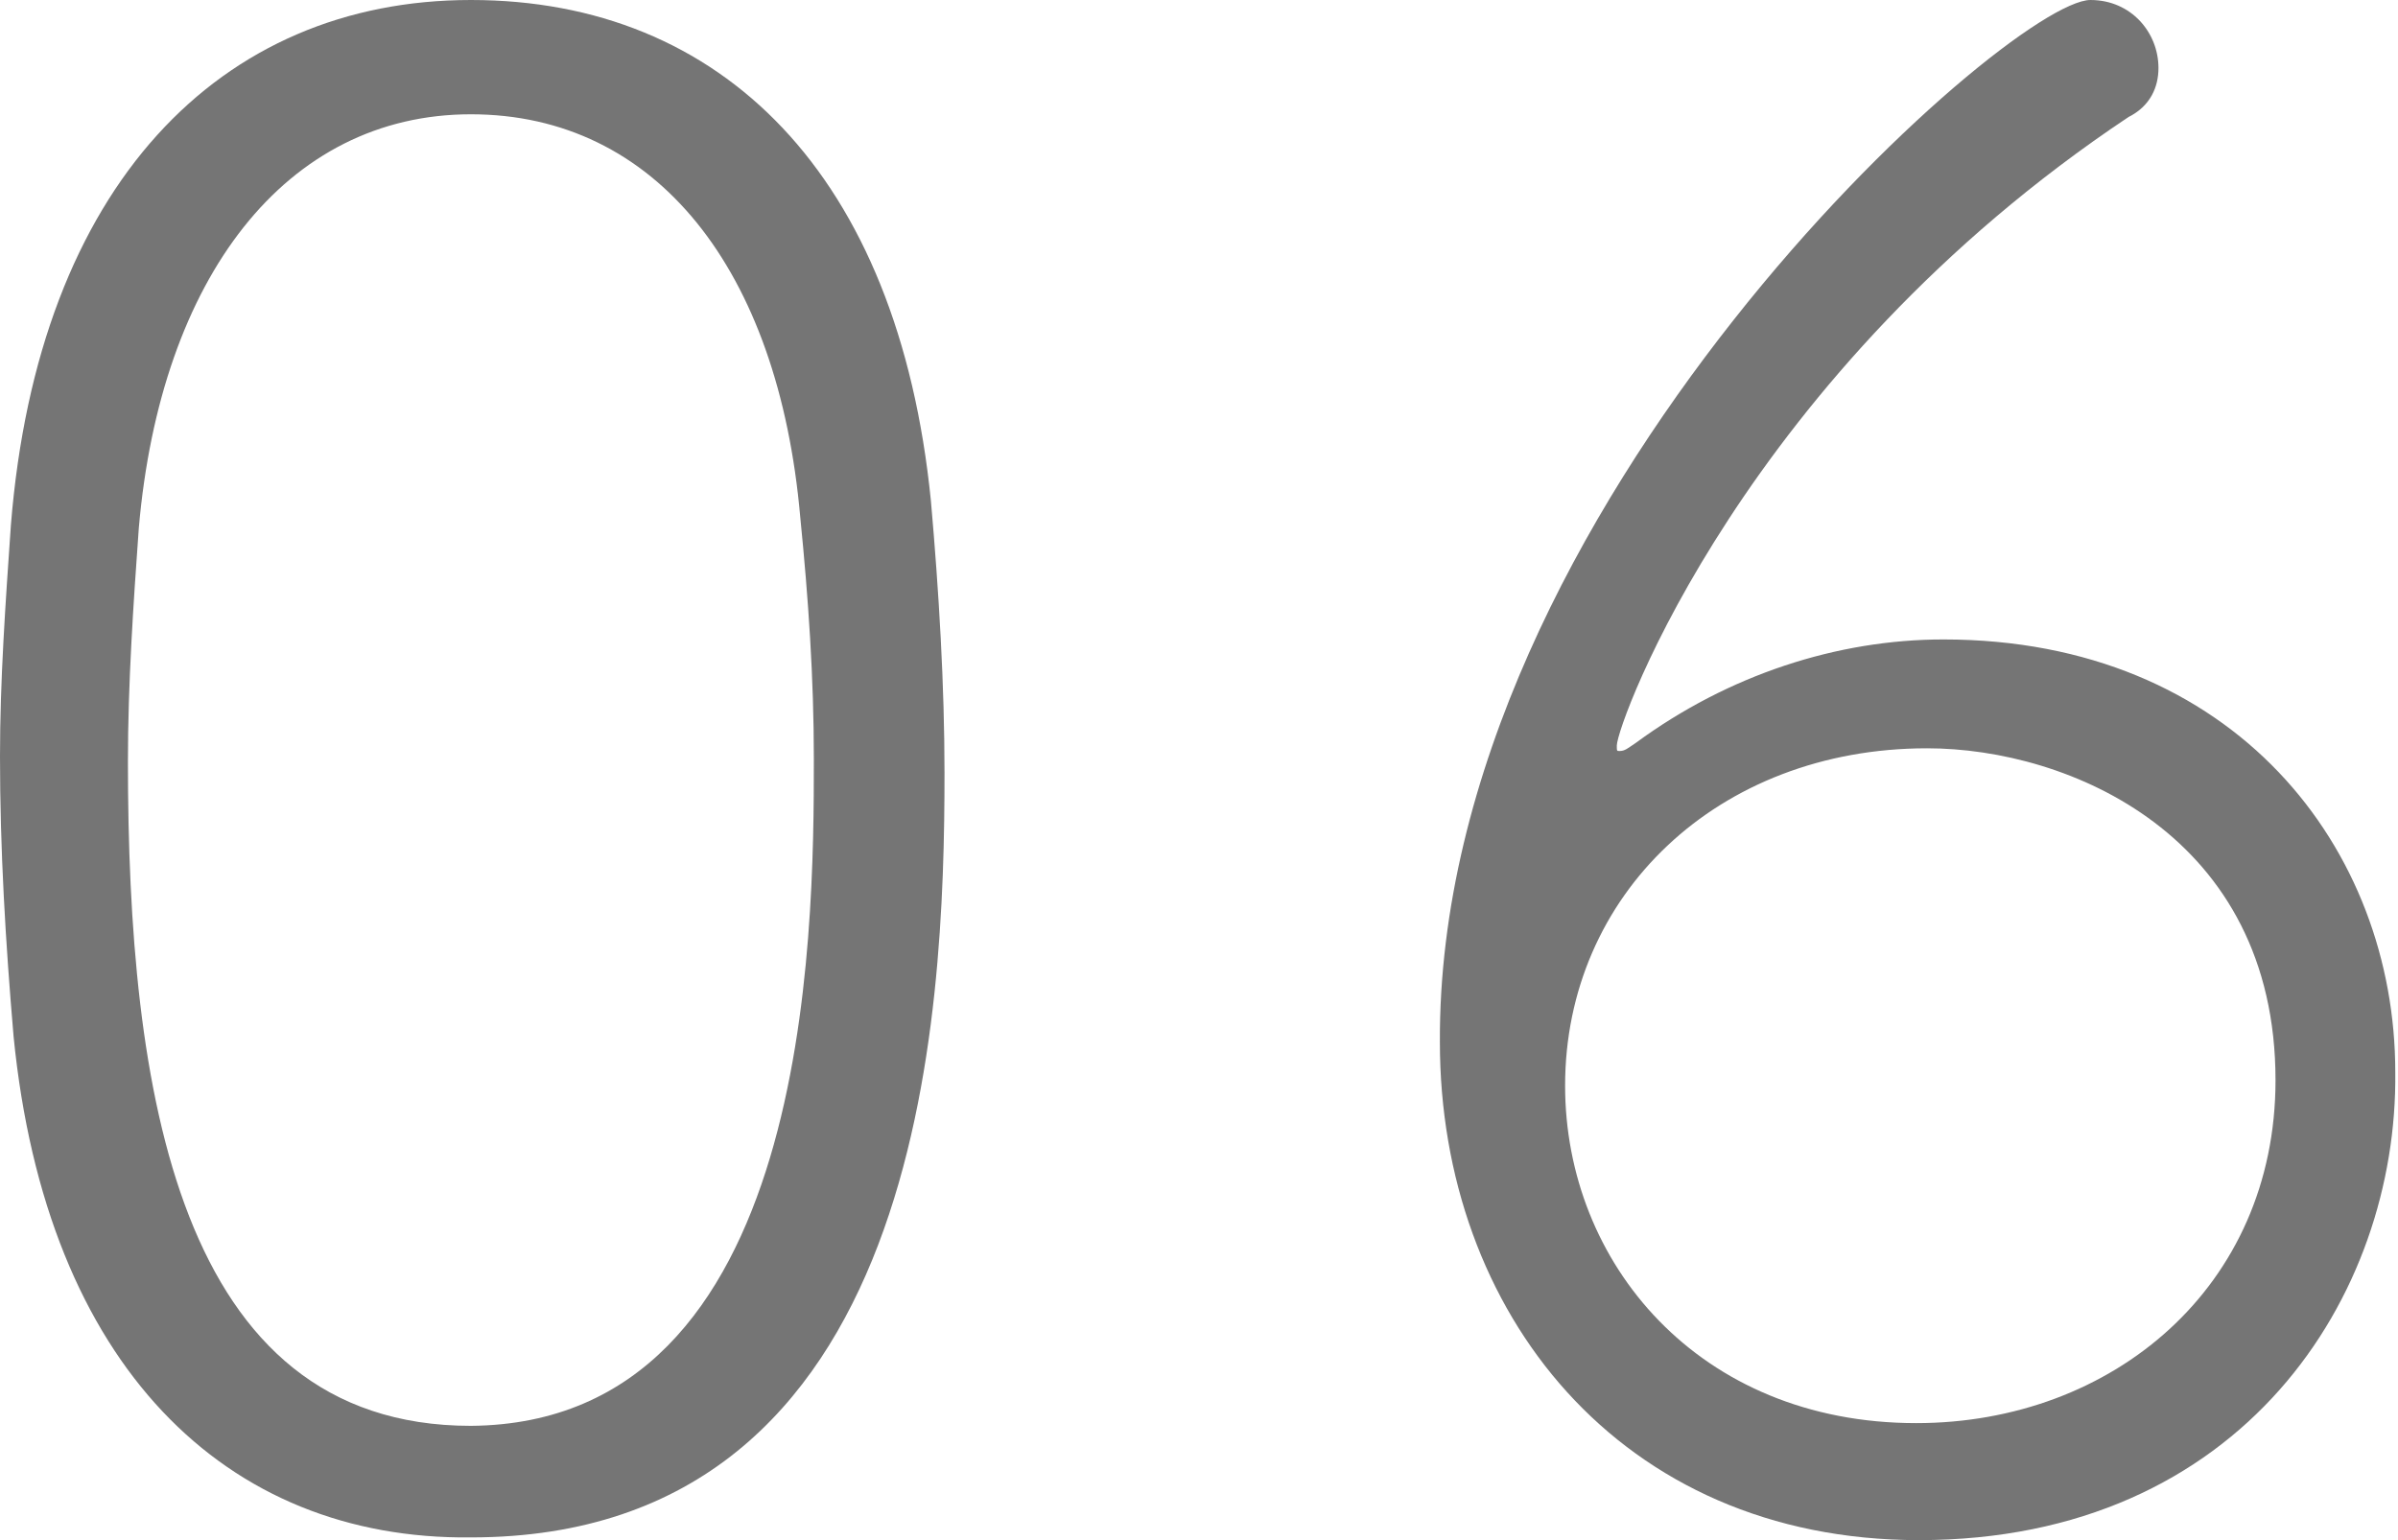 <?xml version="1.0" encoding="utf-8"?>
<!-- Generator: Adobe Illustrator 27.8.1, SVG Export Plug-In . SVG Version: 6.00 Build 0)  -->
<svg version="1.1" id="レイヤー_1" xmlns="http://www.w3.org/2000/svg" xmlns:xlink="http://www.w3.org/1999/xlink" x="0px"
	 y="0px" viewBox="0 0 88.1 56.6" style="enable-background:new 0 0 88.1 56.6;" xml:space="preserve">
<style type="text/css">
	.st0{opacity:0.7;}
	.st1{fill:#3A3A3A;}
</style>
<g class="st0">
	<path class="st1" d="M0.5,38.1C0.2,34.6,0,31.2,0,27.8c0-2.8,0.2-5.6,0.4-8.5C1.4,6.8,8.1,0,17.3,0S33,6.4,34.2,18.4
		c0.3,3.4,0.5,6.8,0.5,10c0,8.8-0.7,28.1-17.4,28.1C8.3,56.6,1.7,50.2,0.5,38.1z M29.9,27.9c0-3-0.2-5.9-0.5-8.9
		C28.6,9.9,24.1,4.2,17.3,4.2S5.9,10.2,5.1,19.4c-0.2,2.8-0.4,5.7-0.4,8.6c0,12,1.8,24.4,12.6,24.4C29.8,52.3,29.9,34.4,29.9,27.9z"
		/>
</g>
<g class="st0">
	<path class="st1" d="M70.5,56.6c-11,0-17.6-8.4-17.6-18.3C52.8,18.6,73.8,0,76.8,0c1.5,0,2.5,1.2,2.5,2.5c0,0.7-0.3,1.4-1.1,1.8
		c-14.1,9.4-18.8,22.3-18.8,23.1c0,0.2,0,0.2,0.1,0.2c0.2,0,0.3-0.1,0.6-0.3c3.4-2.5,7.4-3.8,11.3-3.8c10.7,0,16.6,7.7,16.6,15.9
		C88.1,47.6,82.4,56.6,70.5,56.6z M70.8,27.5c-7.7,0-13.3,5.4-13.3,12.4c0,6.5,4.9,12.4,12.9,12.4c7.2,0,13.2-5,13.2-12.6
		C83.6,30.7,76,27.5,70.8,27.5z"/>
</g>
</svg>
